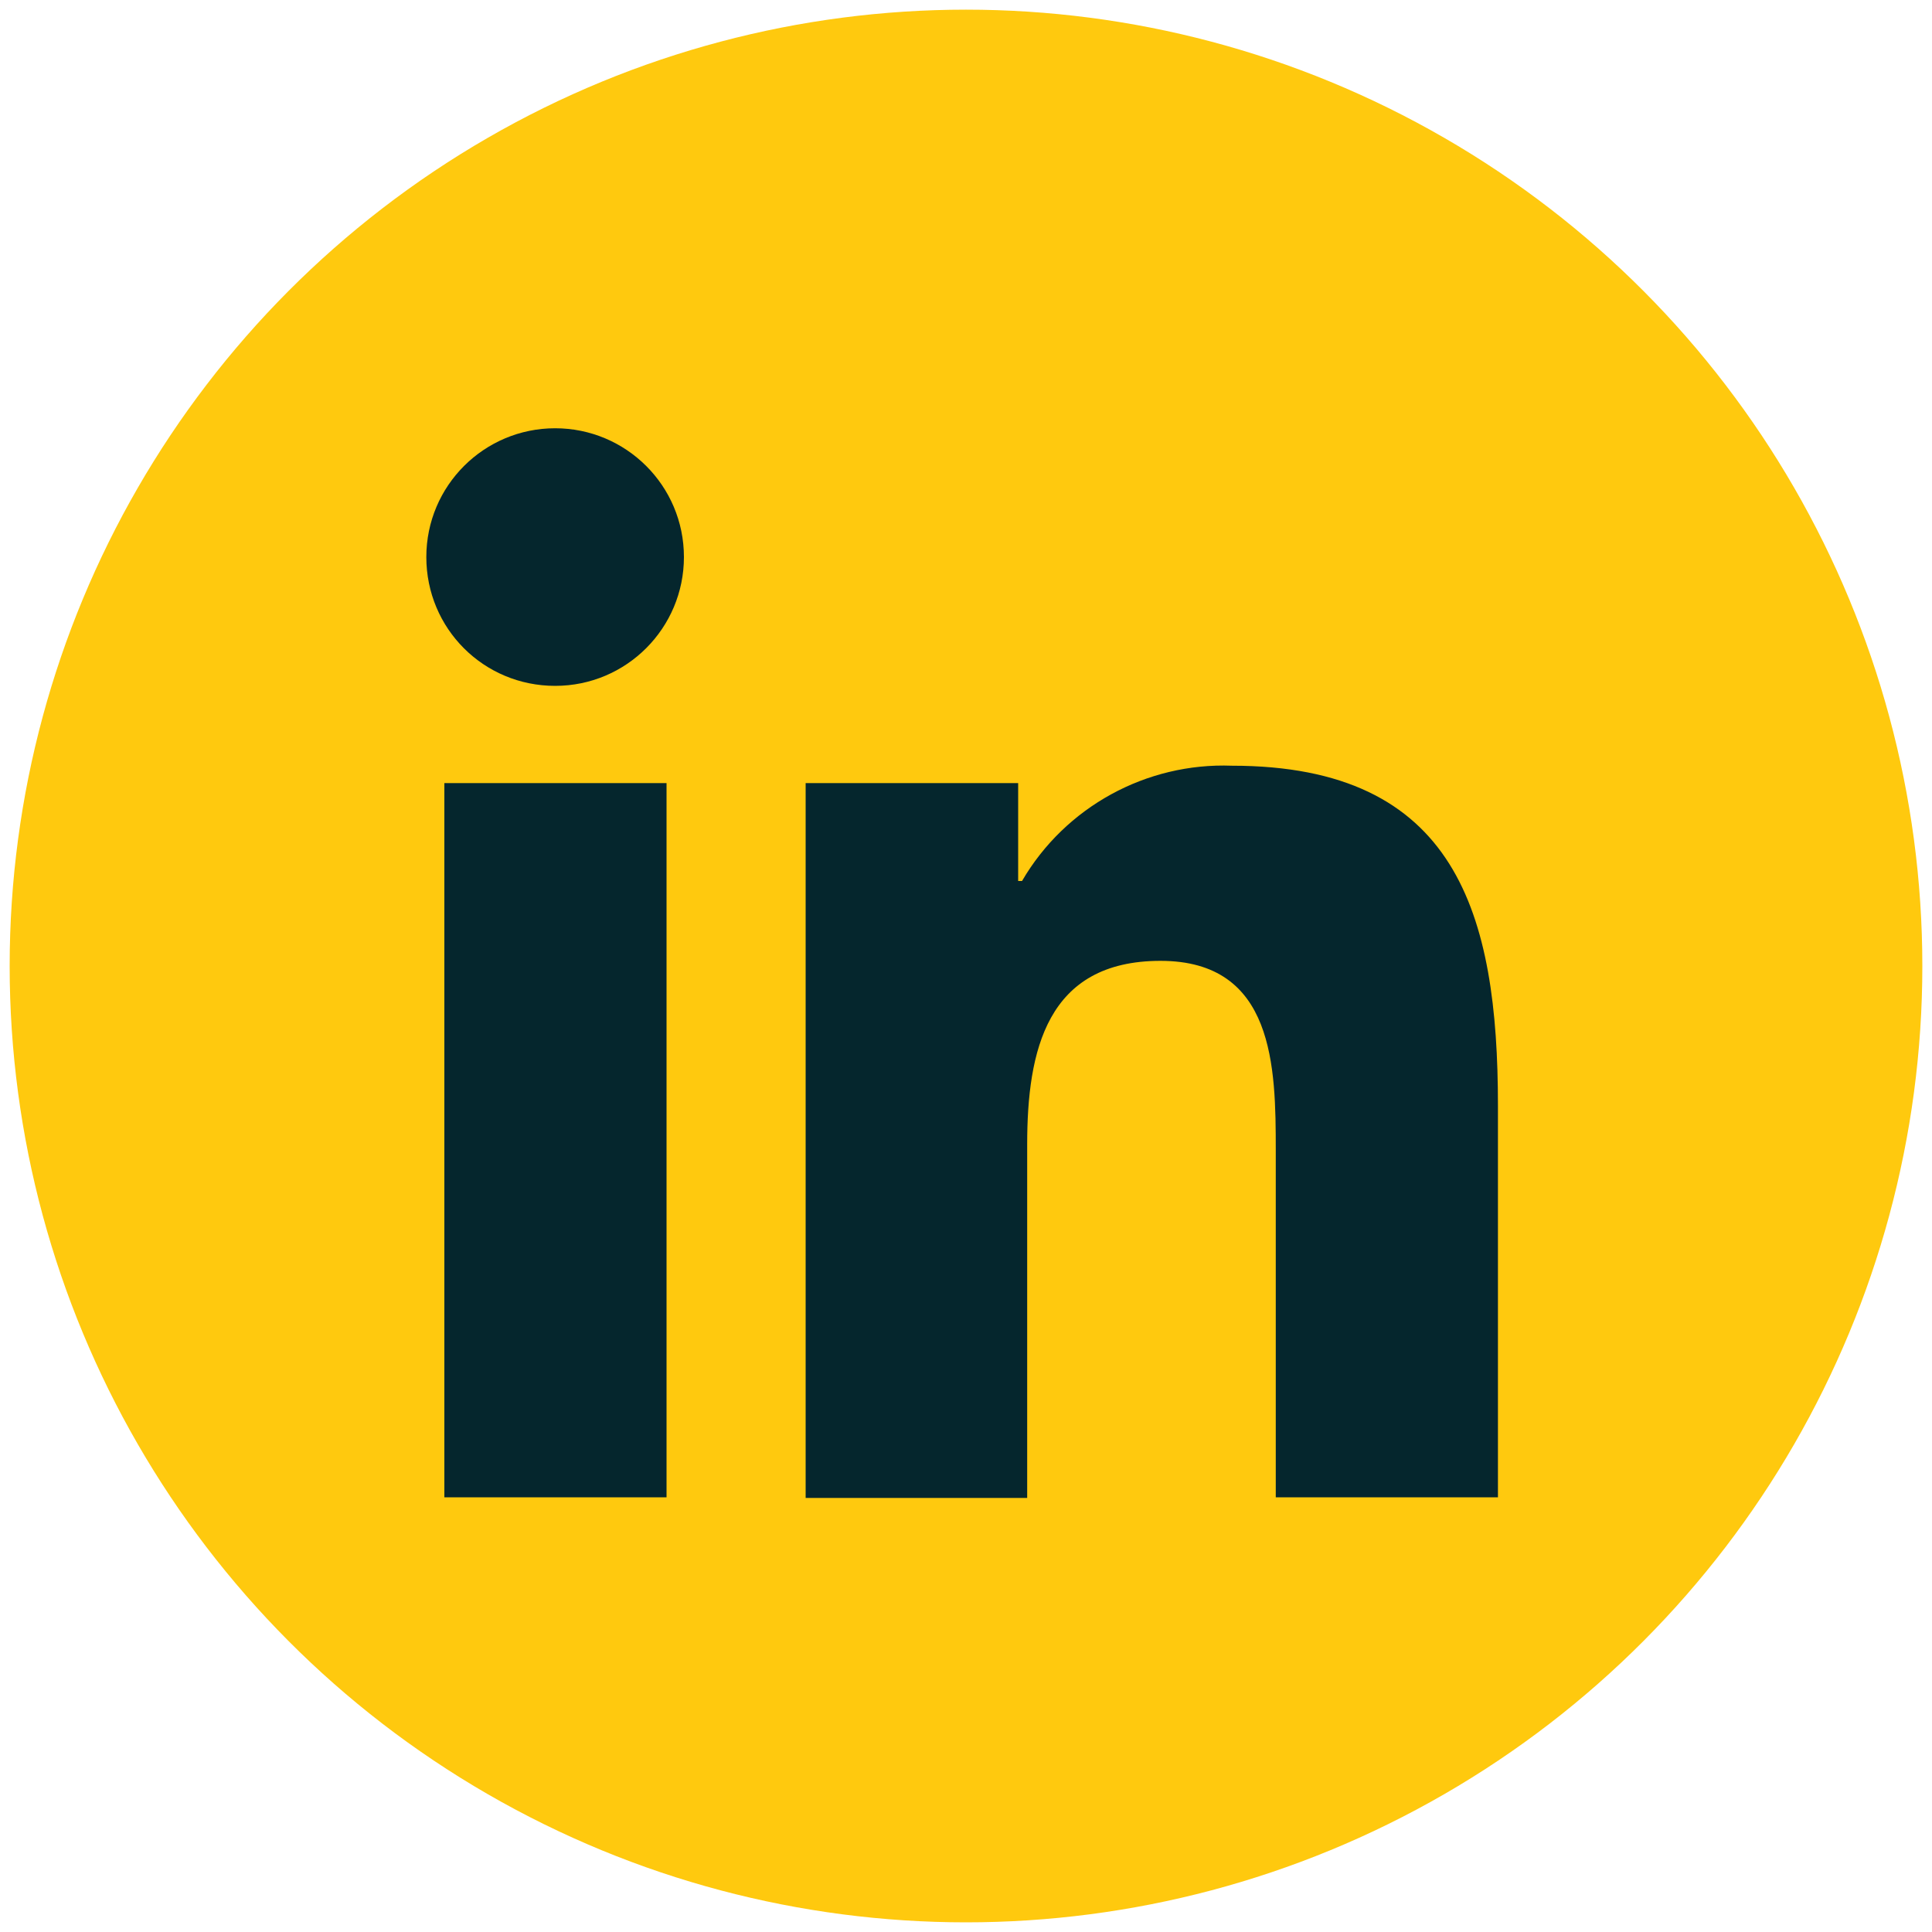 <?xml version="1.0" encoding="UTF-8"?> <!-- Generator: Adobe Illustrator 21.0.0, SVG Export Plug-In . SVG Version: 6.00 Build 0) --> <svg xmlns="http://www.w3.org/2000/svg" xmlns:xlink="http://www.w3.org/1999/xlink" id="Слой_1" x="0px" y="0px" viewBox="0 0 300 300" style="enable-background:new 0 0 300 300;" xml:space="preserve"> <style type="text/css"> .st0{fill:#FFC90E;} .st1{fill:#05262D;} </style> <g id="Linkedin-7"> <circle id="back-64" class="st0" cx="150" cy="150" r="148.5"></circle> <g id="Linkedin-8"> <path class="st1" d="M69,121.6h34.5v110.9H69L69,121.6z M86.2,66.5c11,0,20,8.9,20,20c0,11-8.9,20-20,20s-20-8.9-20-20l0,0 C66.2,75.4,75.2,66.5,86.2,66.5"></path> <path class="st1" d="M125.1,121.6h33v15.2h0.6c6.7-11.5,19.3-18.4,32.6-17.9c34.9,0,41.3,23,41.3,52.8v60.8h-34.5v-53.9 c0-12.9-0.2-29.4-17.9-29.4s-20.7,14-20.7,28.5v54.9h-34.4L125.1,121.6z"></path> </g> </g> </svg> 